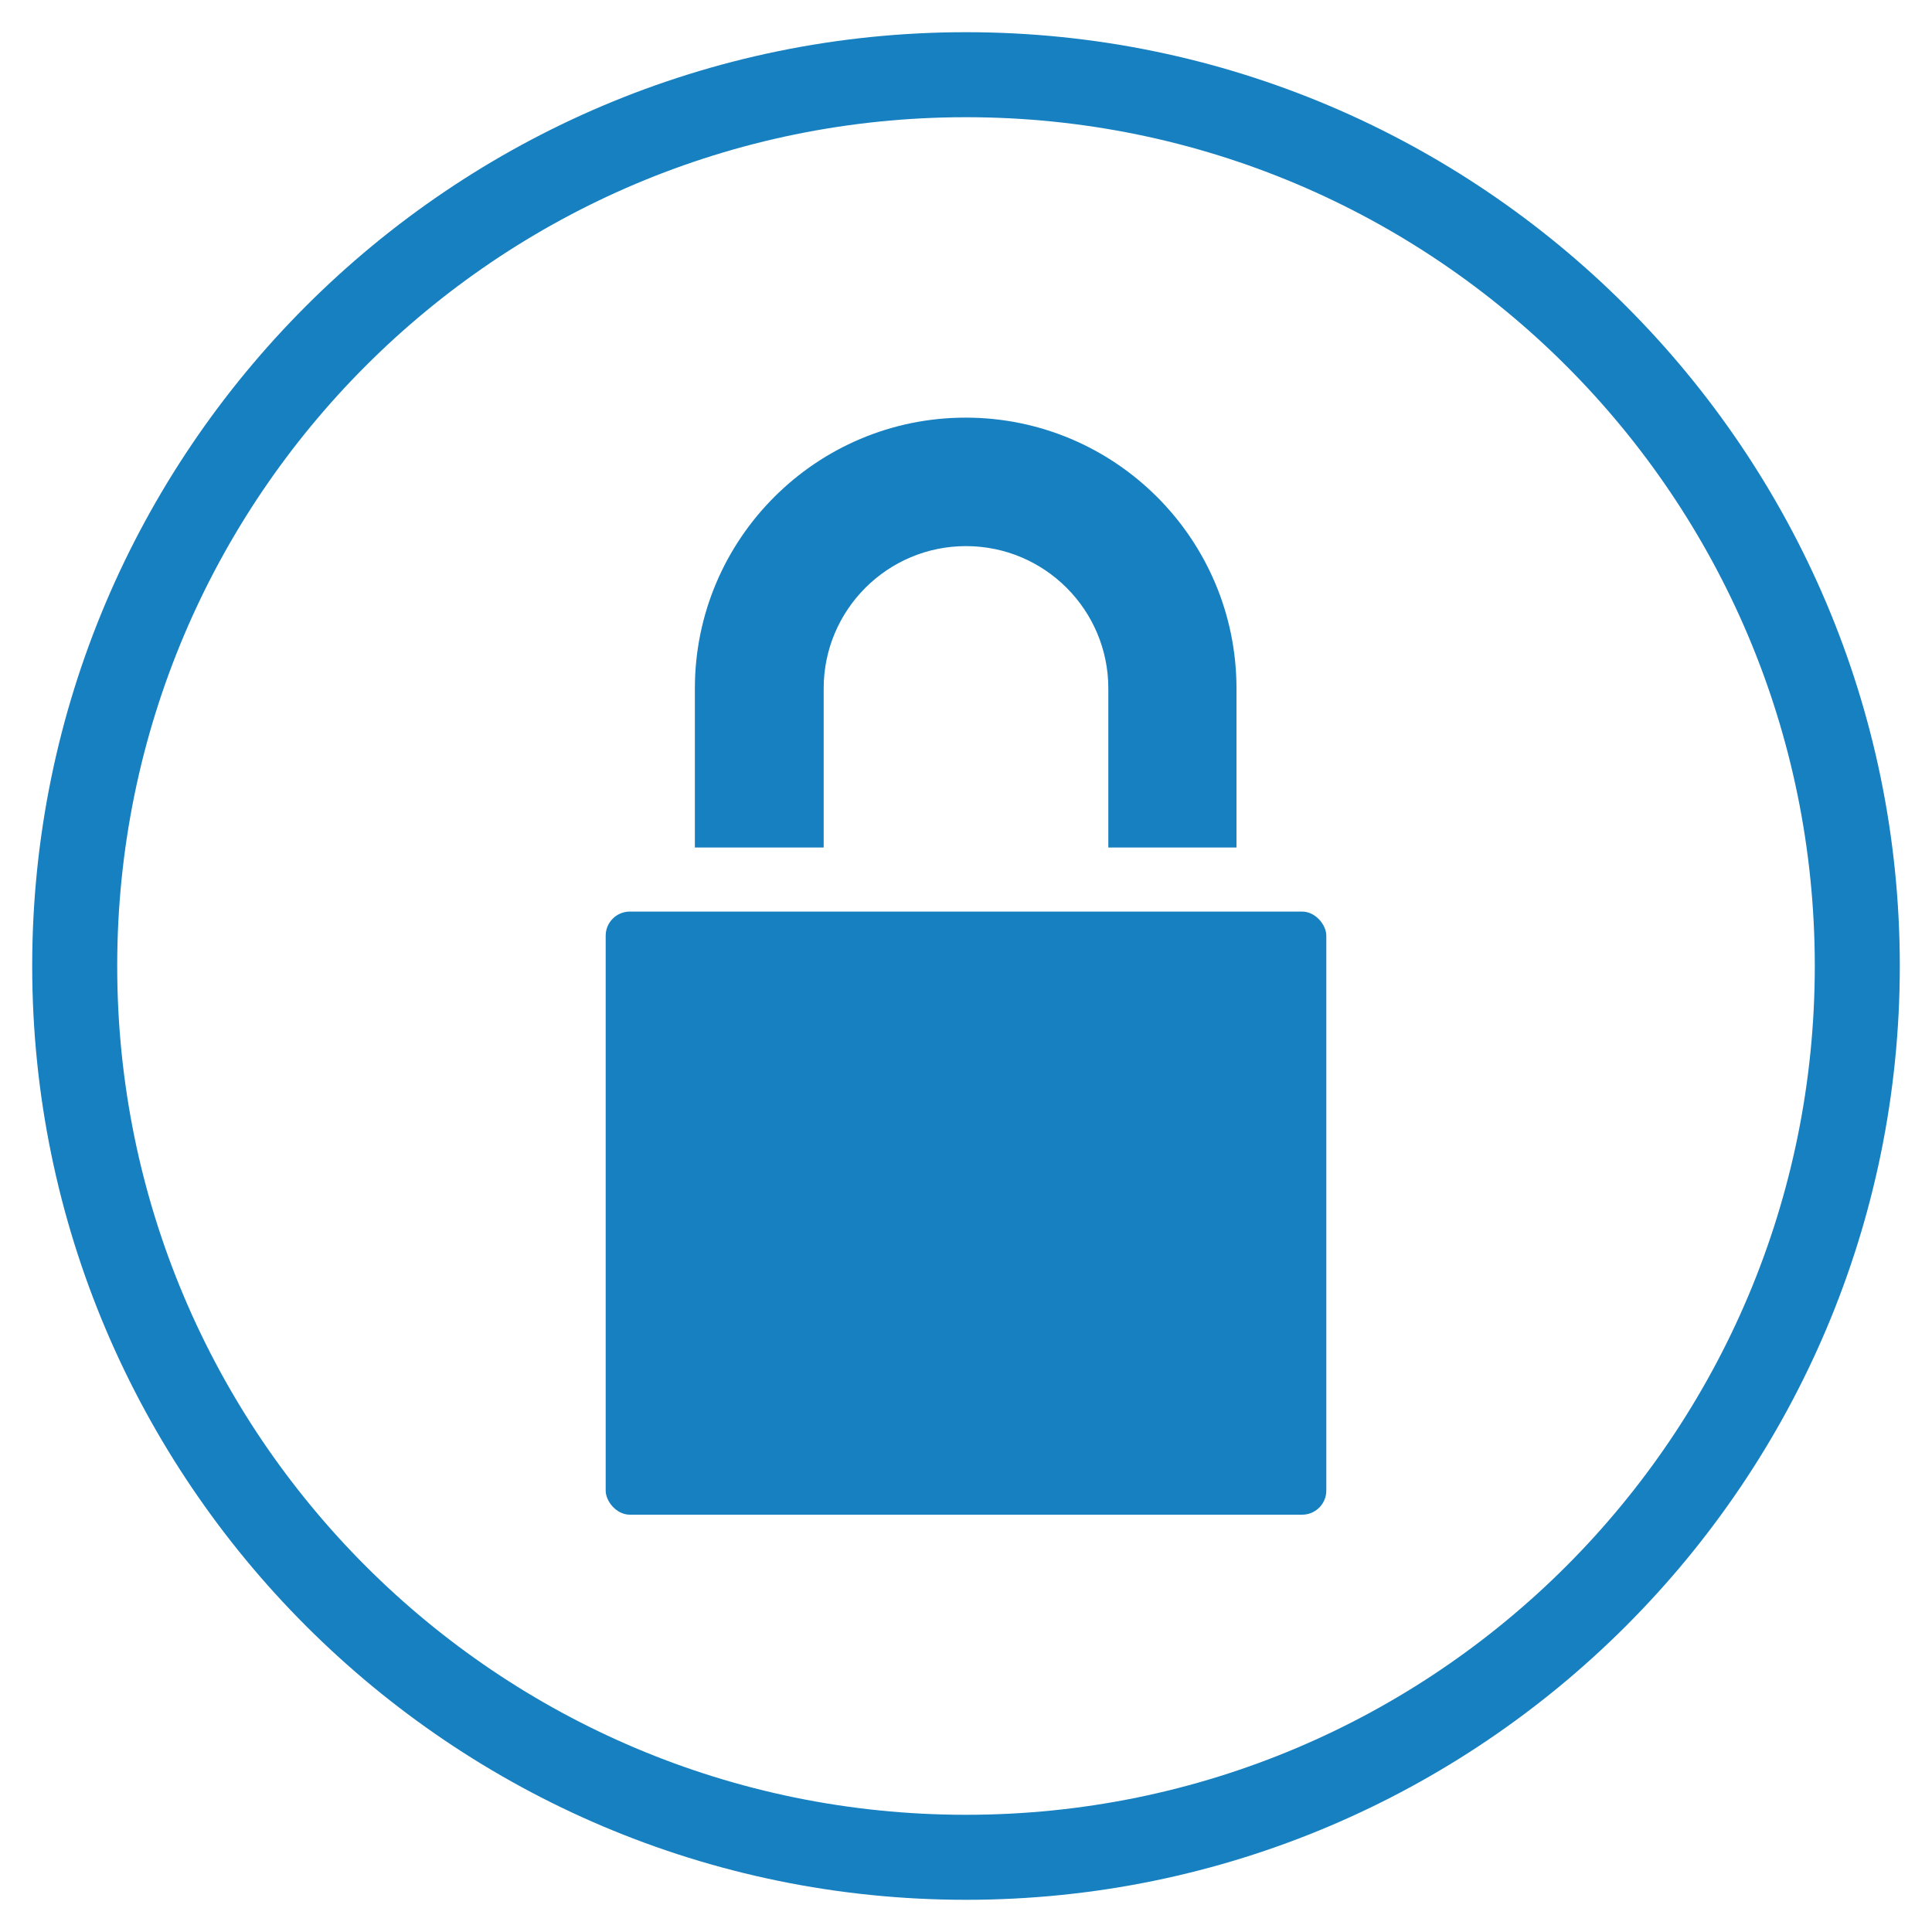 <?xml version="1.0" encoding="UTF-8"?>
<svg id="Layer_1" data-name="Layer 1" xmlns="http://www.w3.org/2000/svg" viewBox="0 0 60 60">
  <defs>
    <style>
      .cls-1 {
        fill: #1780c0;
      }
    </style>
  </defs>
  <path class="cls-1" d="M30,3.64c14.56,0,26.36,11.8,26.36,26.36s-11.8,26.36-26.36,26.36S3.64,44.56,3.64,30,15.44,3.64,30,3.64m0-2.64C14.01,1,1,14.01,1,30s13.01,29,29,29,29-13.01,29-29S45.99,1,30,1h0Z"/>
  <g>
    <rect class="cls-1" x="18.81" y="28.31" width="22.38" height="18.73" rx=".75" ry=".75"/>
    <path class="cls-1" d="M25.58,26.32v-4.94c0-2.44,1.98-4.42,4.42-4.42s4.42,1.98,4.42,4.42v4.94h3.98v-4.94c0-4.64-3.77-8.41-8.41-8.41s-8.41,3.77-8.41,8.41v4.94h3.98Z"/>
  </g>
</svg>